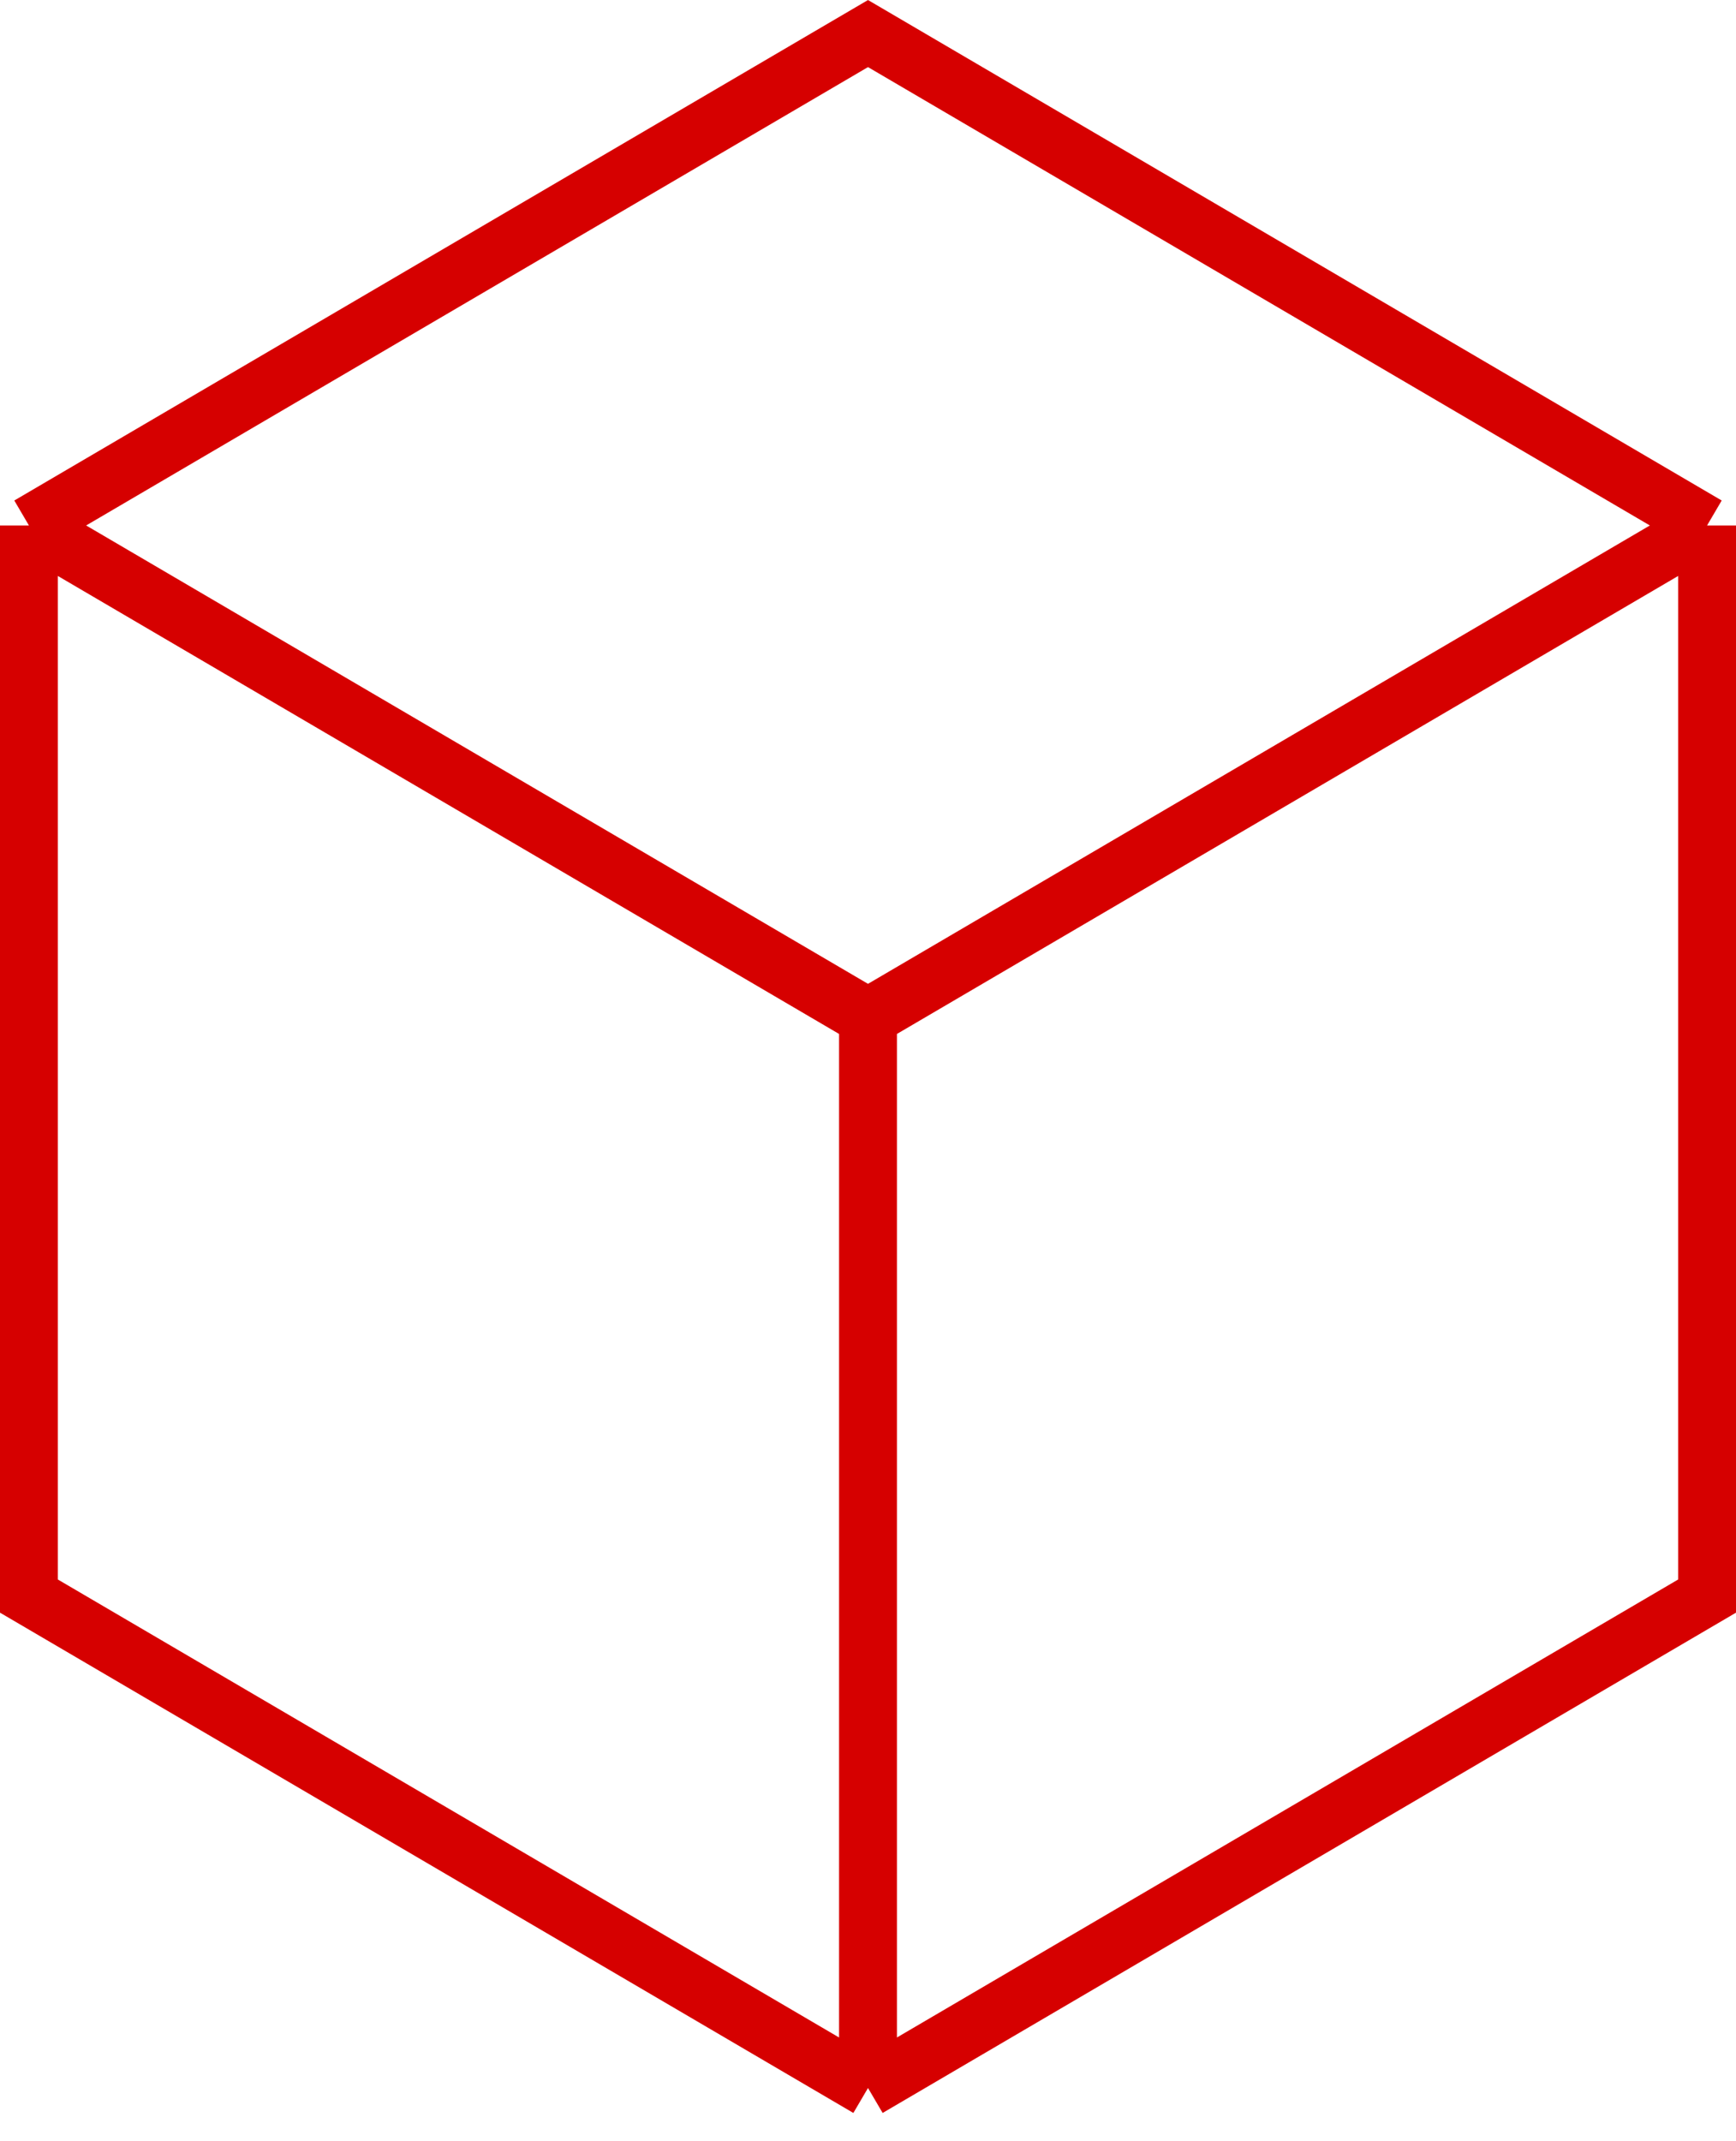 <?xml version="1.0" encoding="UTF-8"?> <svg xmlns="http://www.w3.org/2000/svg" width="30" height="37" viewBox="0 0 30 37" fill="none"><path d="M0.5 9.08L15 0.58L29.5 9.08M0.5 9.08L15 17.58M0.5 9.08V27.58L15 36.08M29.5 9.08L15 17.58M29.5 9.08V27.58L15 36.08M15 17.58V36.08" stroke="#D60000"></path></svg> 